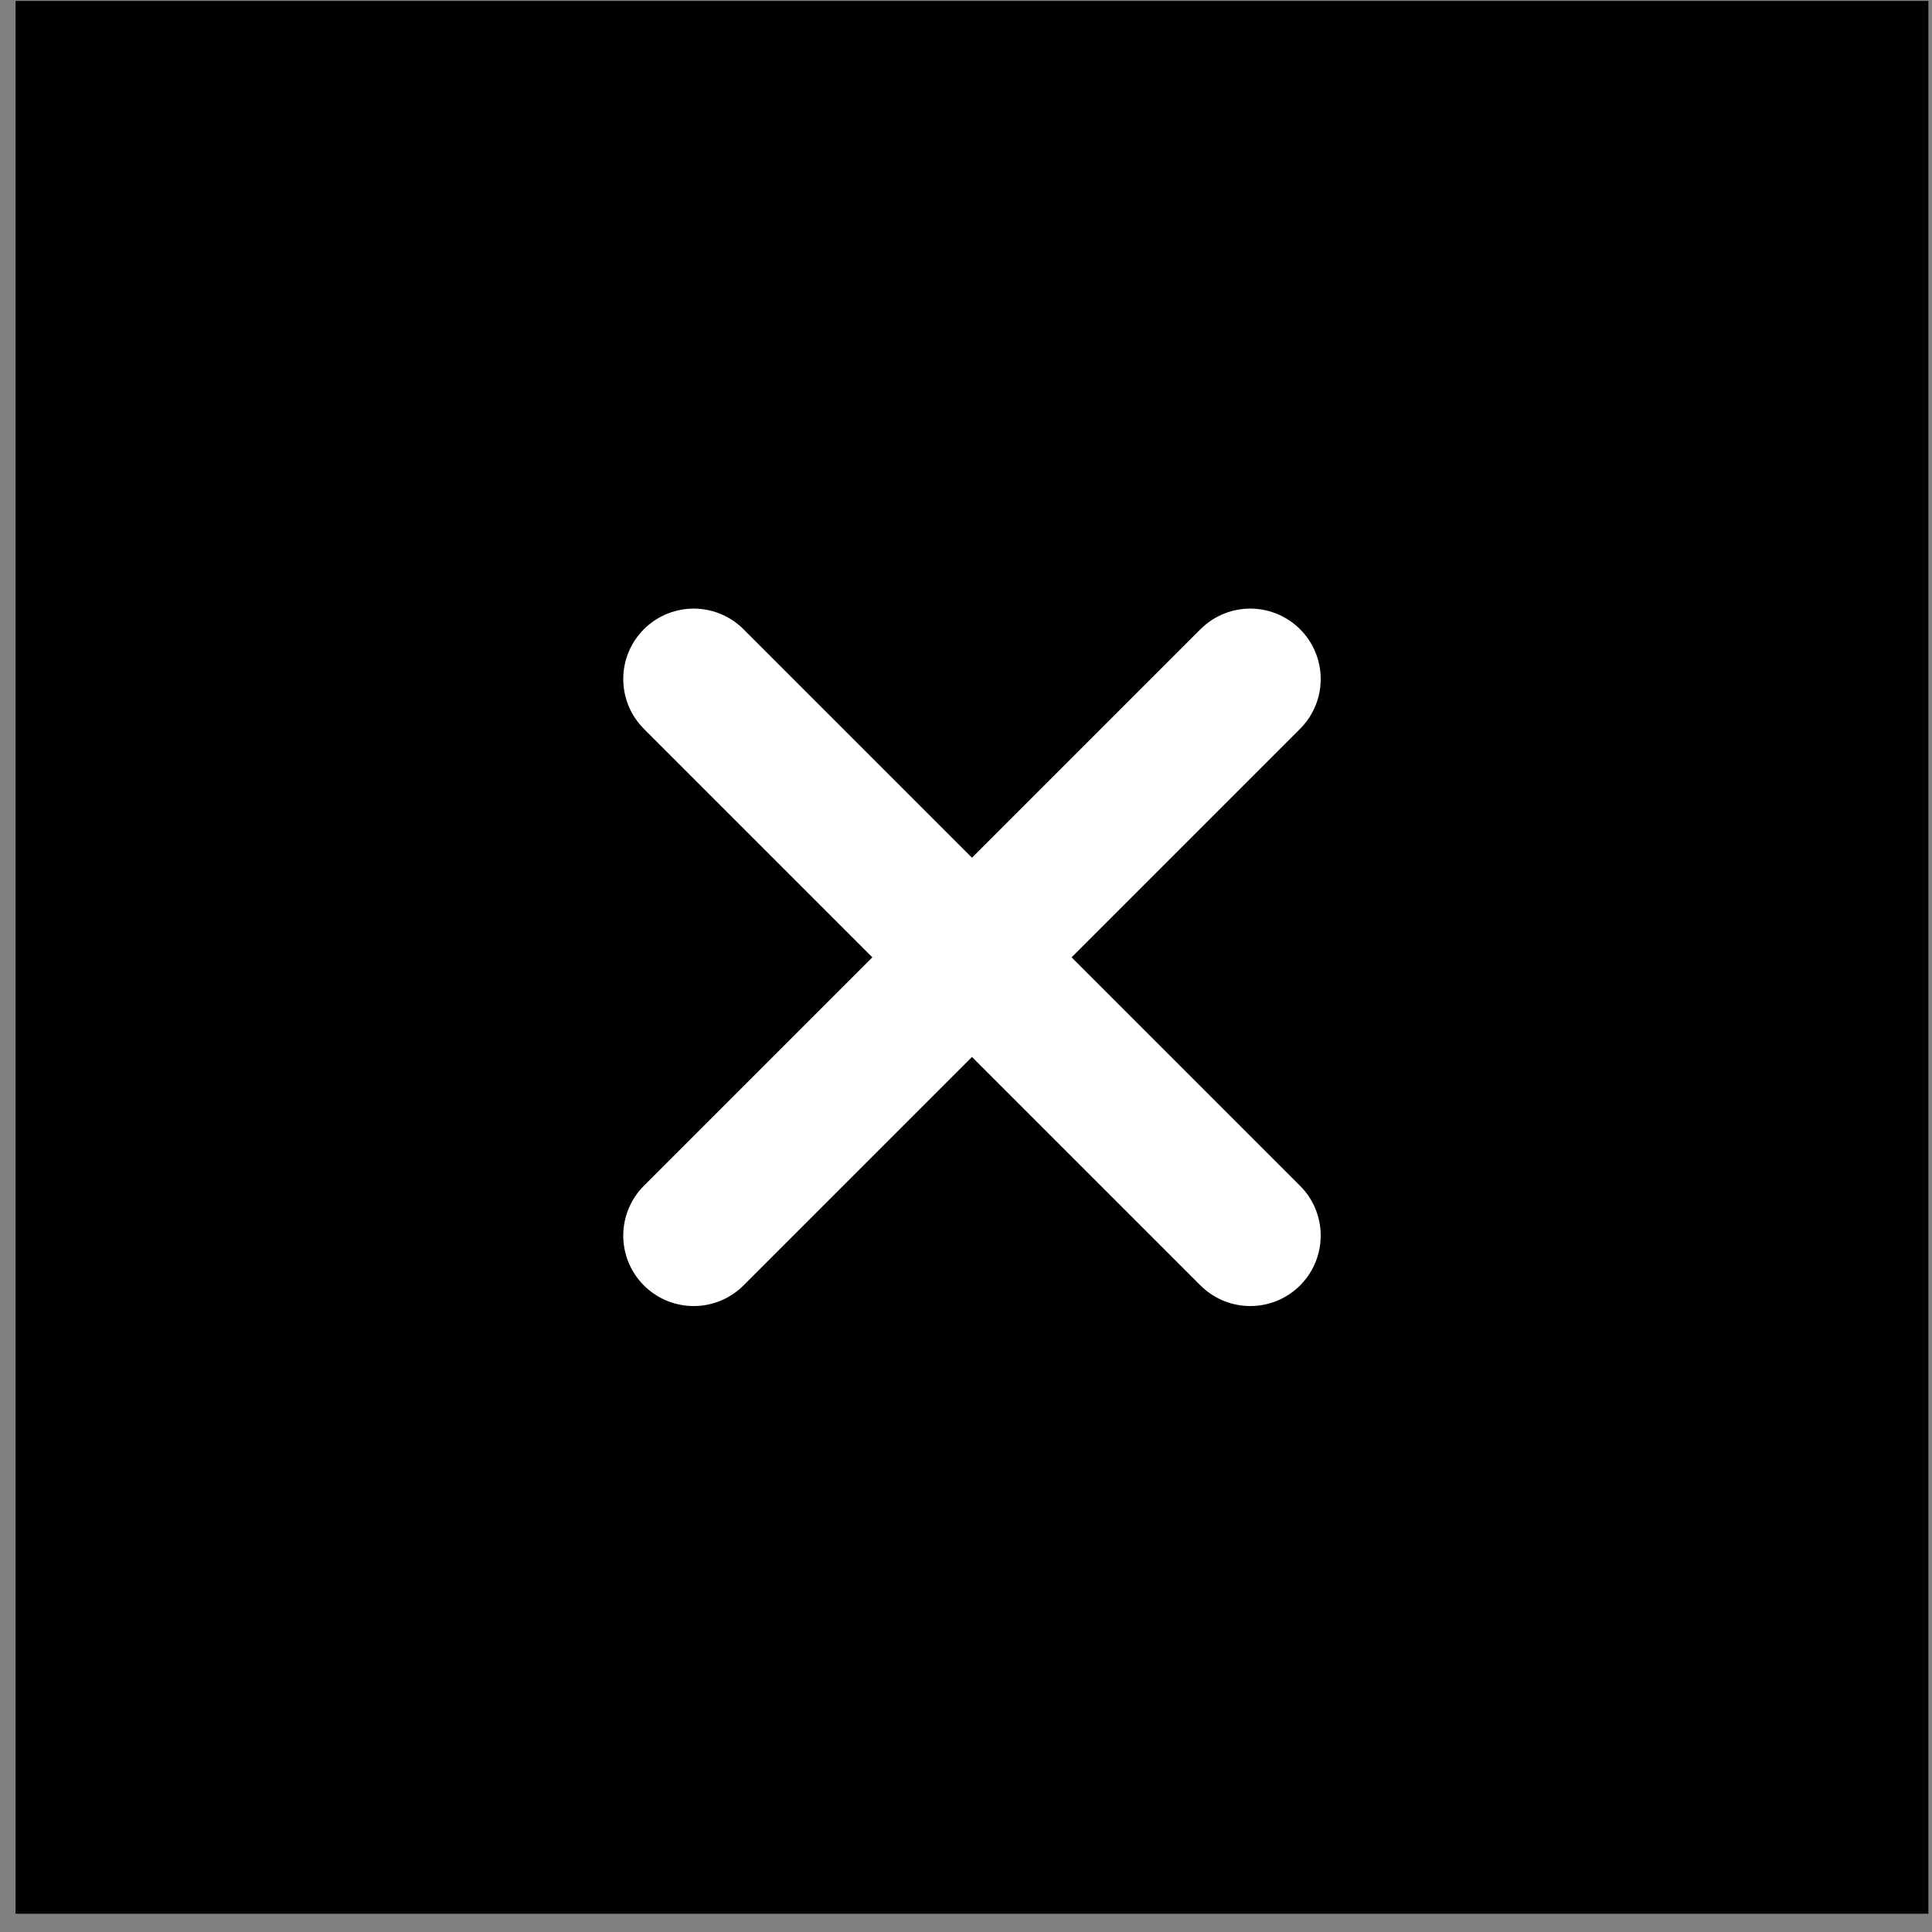 <?xml version="1.0" encoding="UTF-8"?> <svg xmlns="http://www.w3.org/2000/svg" width="96" height="96" viewBox="0 0 96 96" fill="none"><rect x="0" y="0" width="96" height="96" fill="#808080" stroke="none"/><rect width="95.046" height="95.046" transform="matrix(1 0 0 -1 0.774 95.092)" fill="black"></rect><path d="M62.125 33.741L34.469 61.397" stroke="white" stroke-width="7" stroke-linecap="round" stroke-linejoin="round"></path><path d="M34.469 33.741L62.125 61.397" stroke="white" stroke-width="7" stroke-linecap="round" stroke-linejoin="round"></path></svg> 